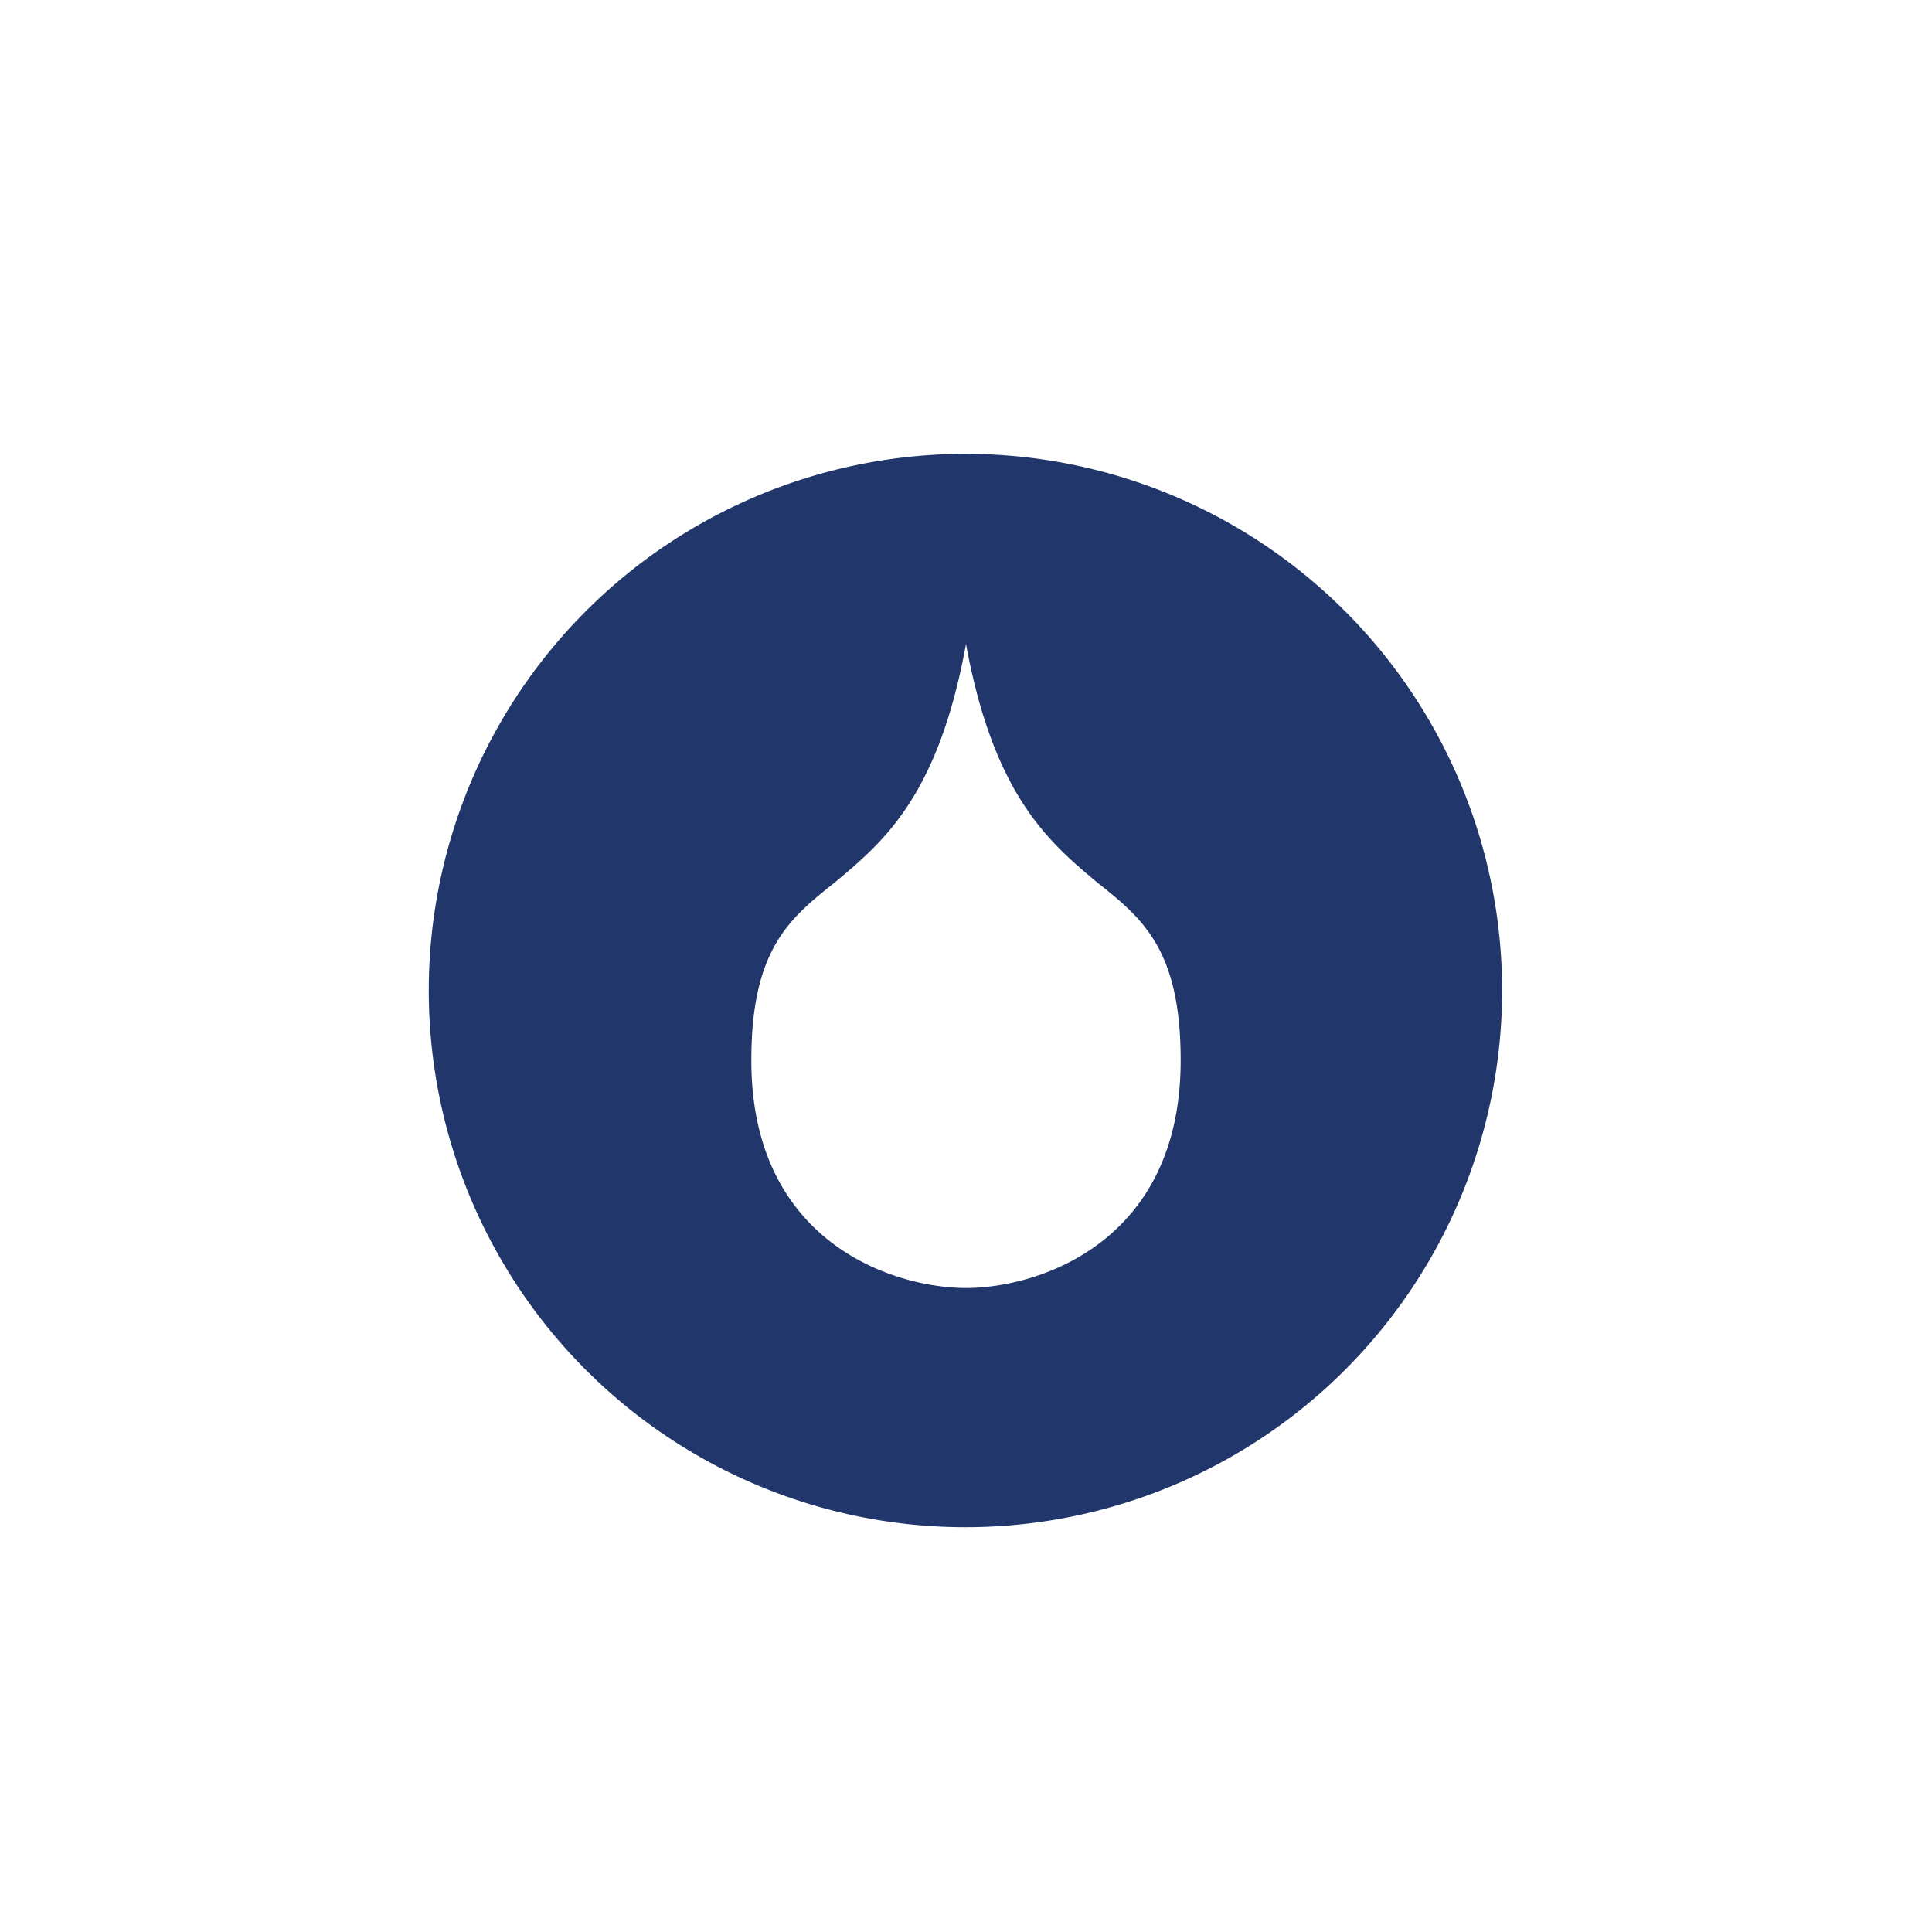<svg xmlns="http://www.w3.org/2000/svg" width="18" height="18"><path fill="#fff" d="M0 0h18v18H0z"/><path fill="#21376C" fill-rule="evenodd" d="M4 9a5 5 0 1 0 9.99.01A5 5 0 0 0 4 9m5-3c-.26 1.43-.78 1.85-1.22 2.22-.43.34-.78.63-.78 1.66C7 11.58 8.33 12 9 12s2-.42 2-2.12c0-1.03-.35-1.32-.78-1.66C9.78 7.85 9.26 7.42 9 6"/></svg>